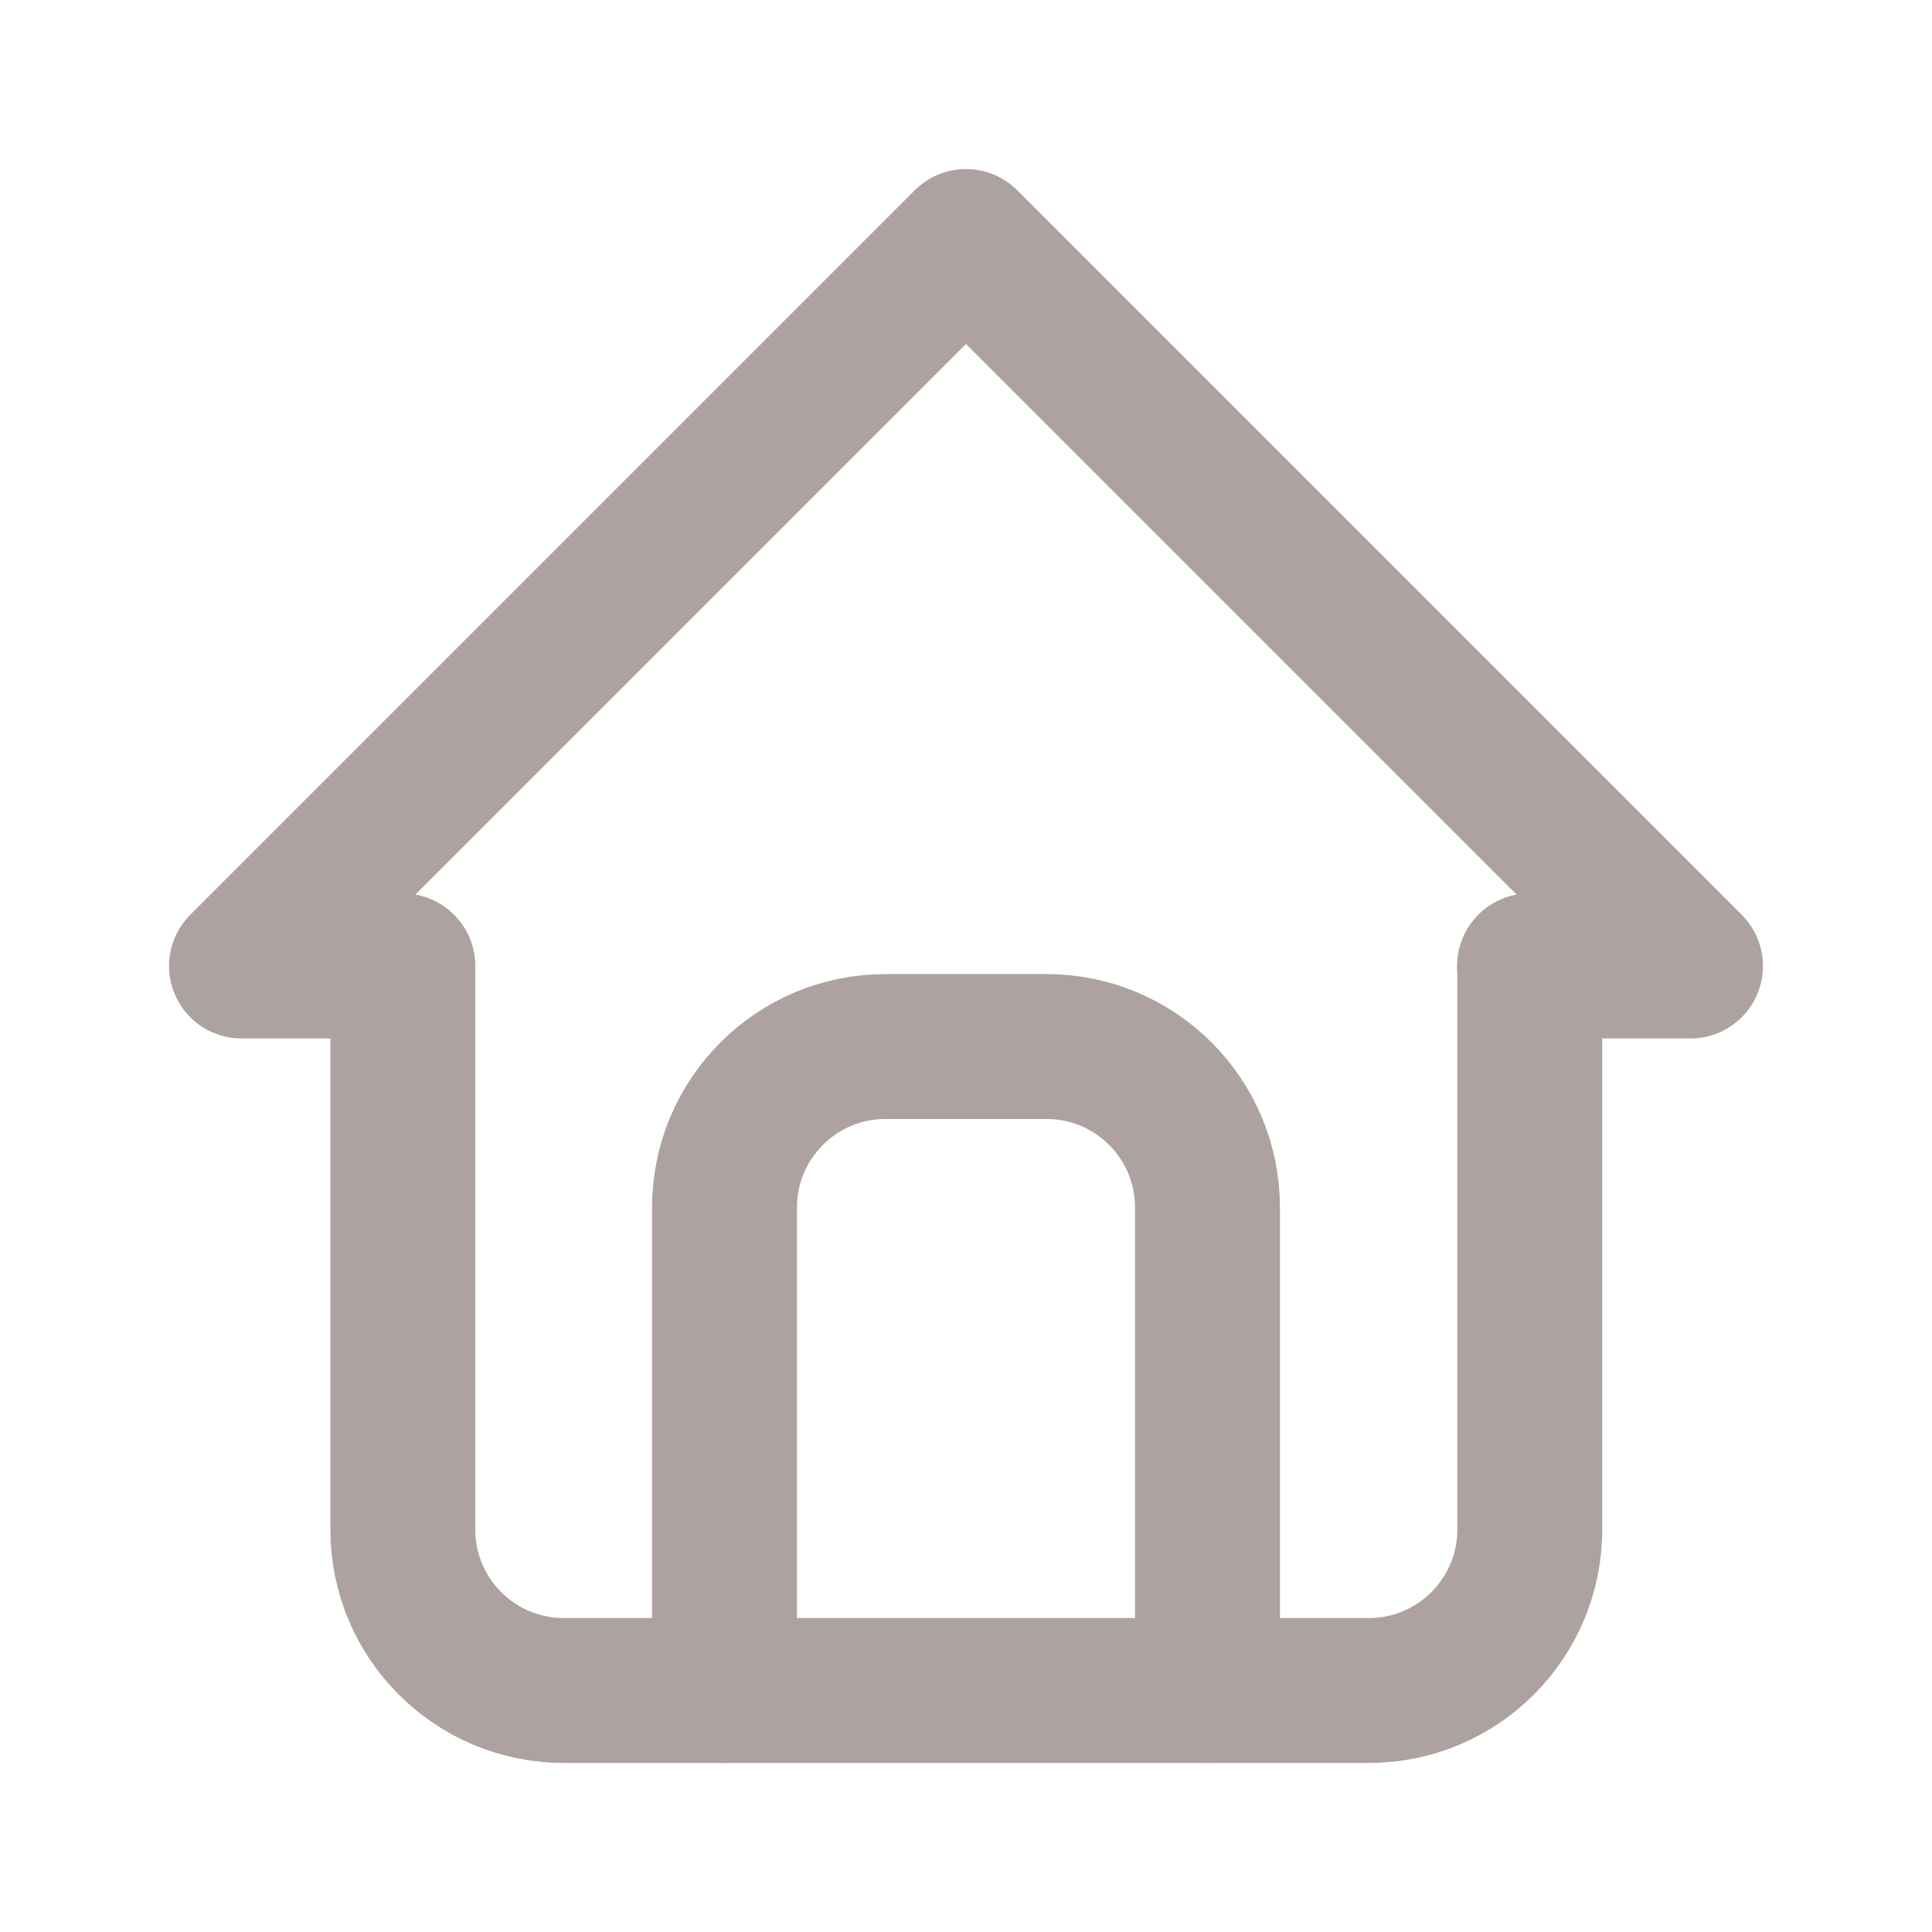 <svg width="16" height="16" viewBox="0 0 16 16" fill="none" xmlns="http://www.w3.org/2000/svg">
<path d="M3.333 8H2L8 2L14 8H12.667" stroke="#ADA29F" stroke-width="1.2" stroke-linecap="round" stroke-linejoin="round"/>
<path d="M3.336 8V12.667C3.336 13.403 3.933 14 4.669 14H11.336C12.072 14 12.669 13.403 12.669 12.667V8" stroke="#ADA29F" stroke-width="1.2" stroke-linecap="round" stroke-linejoin="round"/>
<path d="M6 14V10C6 9.264 6.597 8.667 7.333 8.667H8.667C9.403 8.667 10 9.264 10 10V14" stroke="#ADA29F" stroke-width="1.2" stroke-linecap="round" stroke-linejoin="round"/>
</svg>

